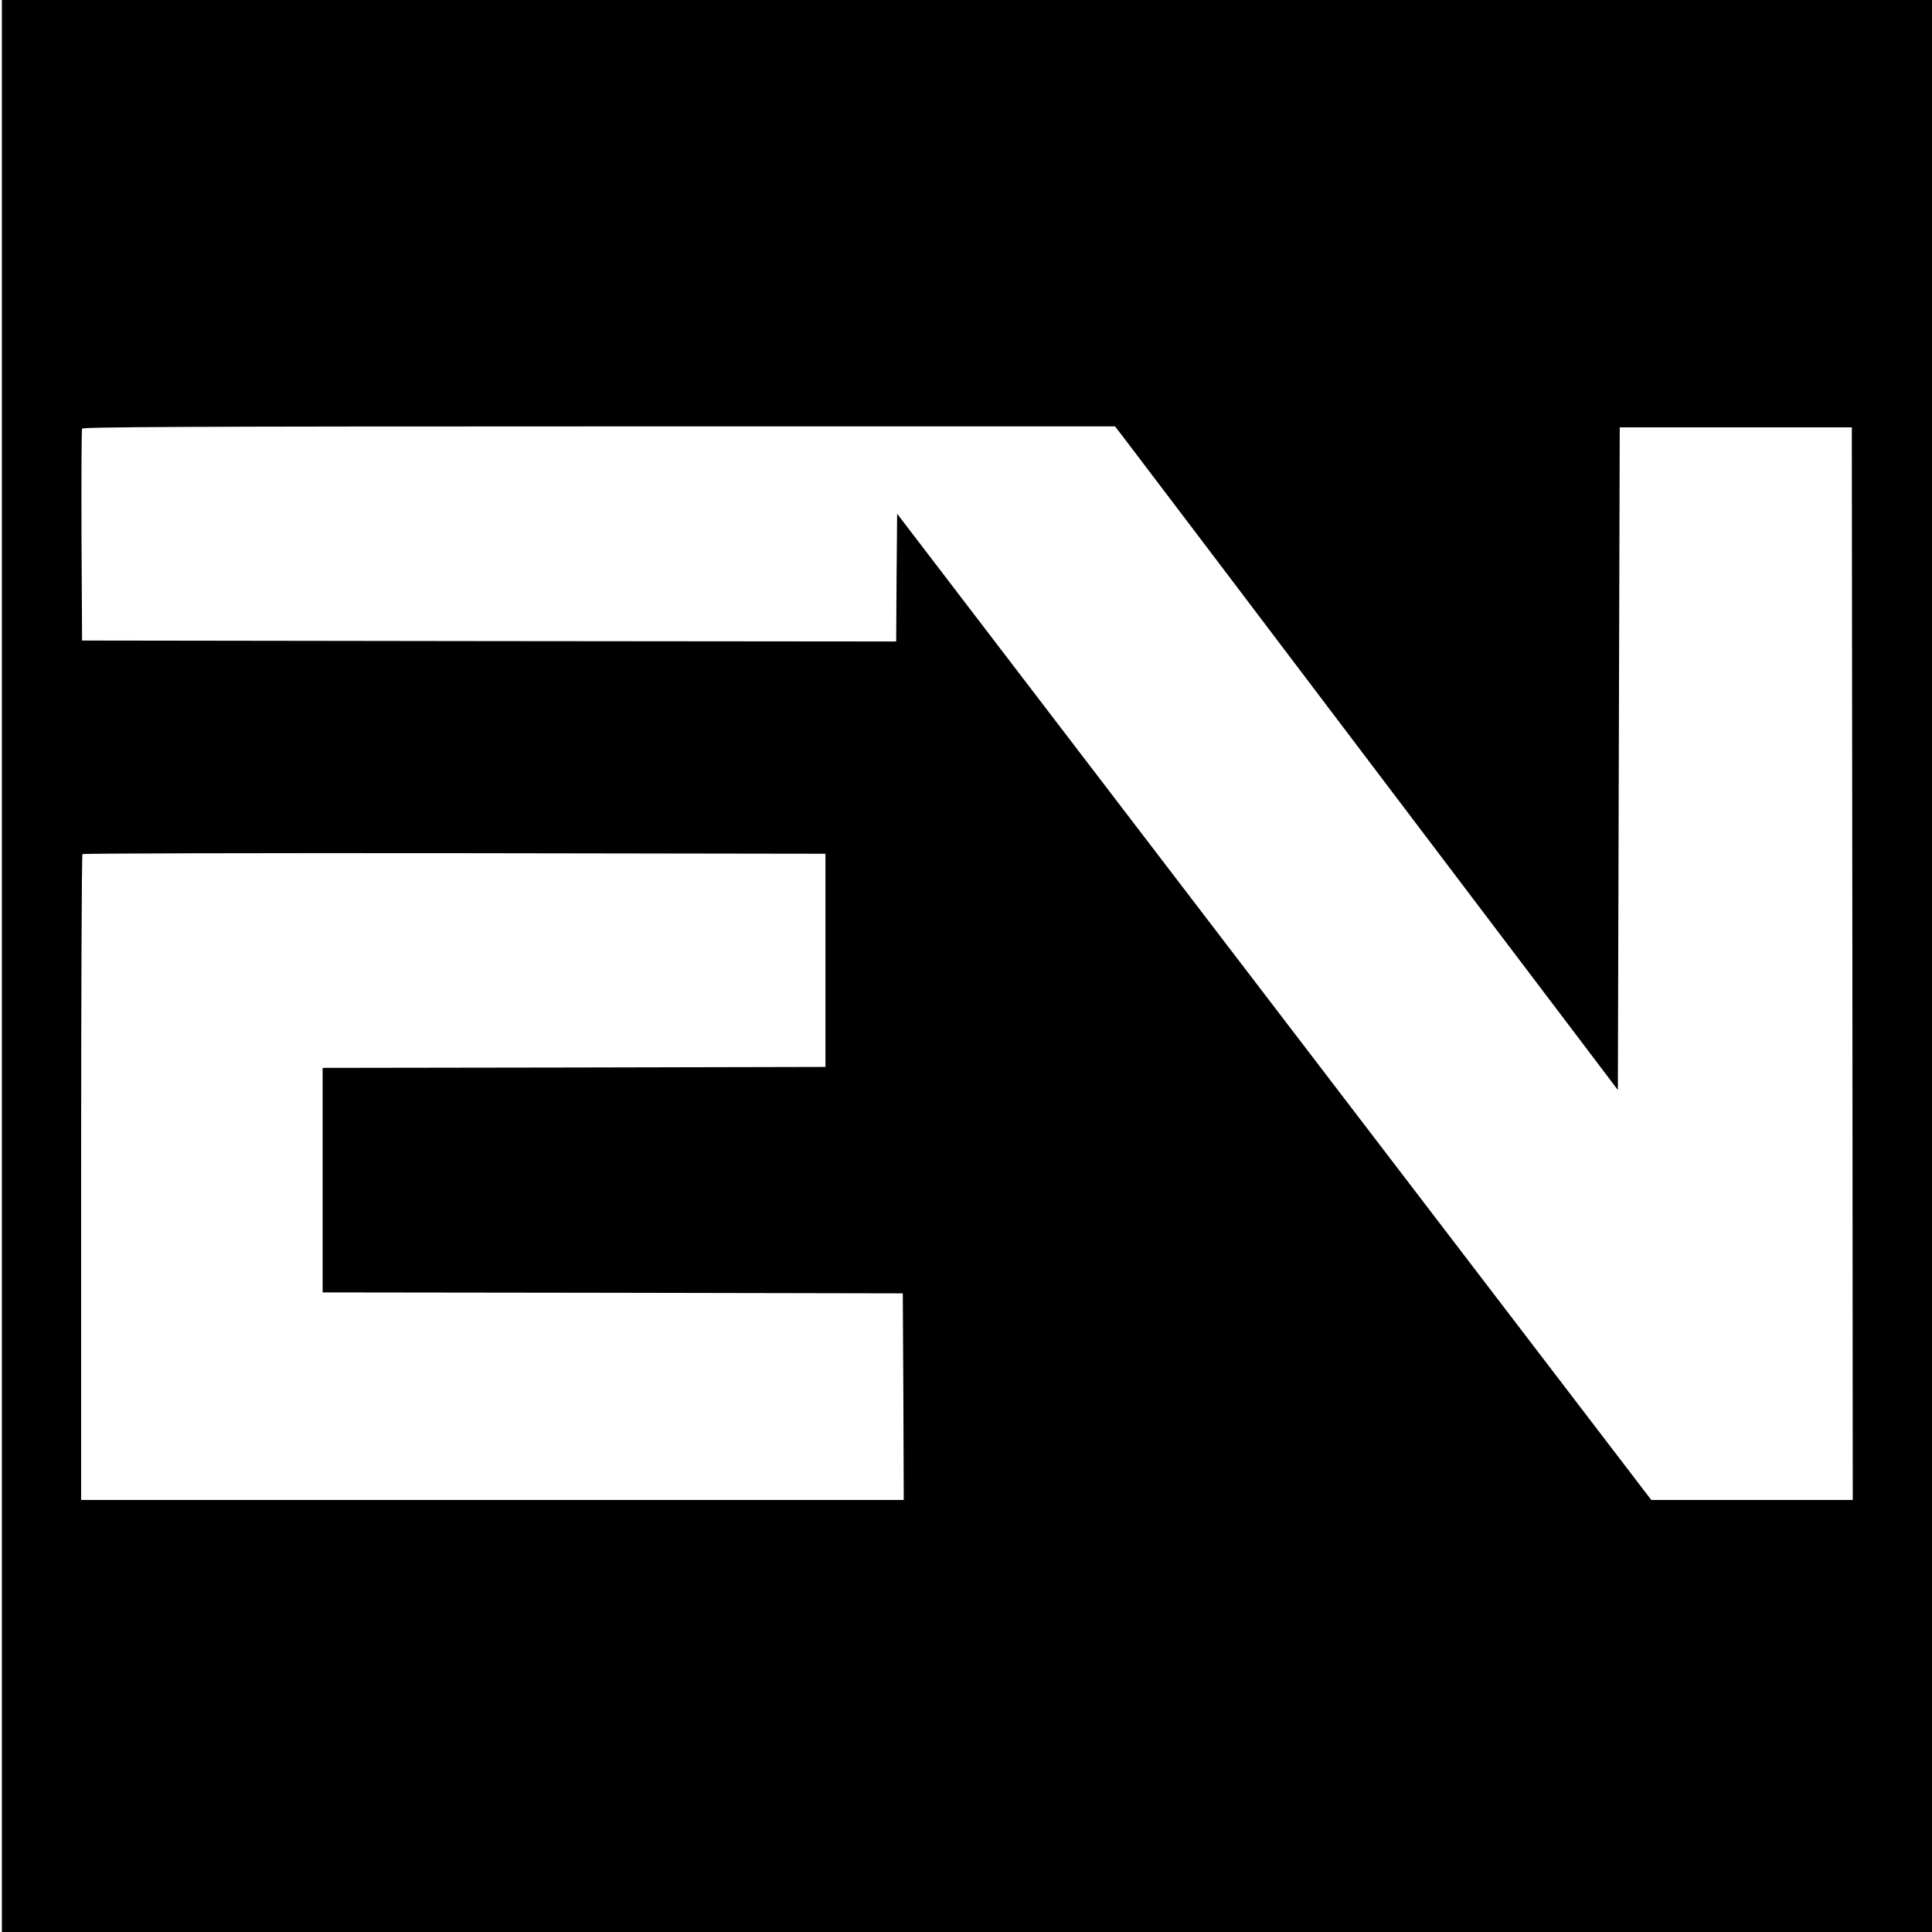 <svg version="1" xmlns="http://www.w3.org/2000/svg" width="1365.333" height="1365.333" viewBox="0 0 1024 1024"><path d="M1 512v512h1023V0H1v512zm593.7-281.2c2.1 2.7 62.1 81.8 133.3 175.9l129.5 171 .5-175.6.5-175.6h123l.3 284.2.2 284.3H875.2L675.4 533.7 475.5 272.3l-.3 33.9-.2 33.8-215.8-.2-215.7-.3-.3-55.5c-.1-30.5 0-56.1.3-56.8.3-.9 56.1-1.2 273.9-1.2H591l3.7 4.8zM437.5 509v56.5l-133.2.3-133.3.2v119l153.8.2 153.7.3.3 54.7.2 54.8H43V624.2c0-94 .3-171.2.7-171.5.3-.4 89.1-.6 197.2-.5l196.6.3V509z"/></svg>